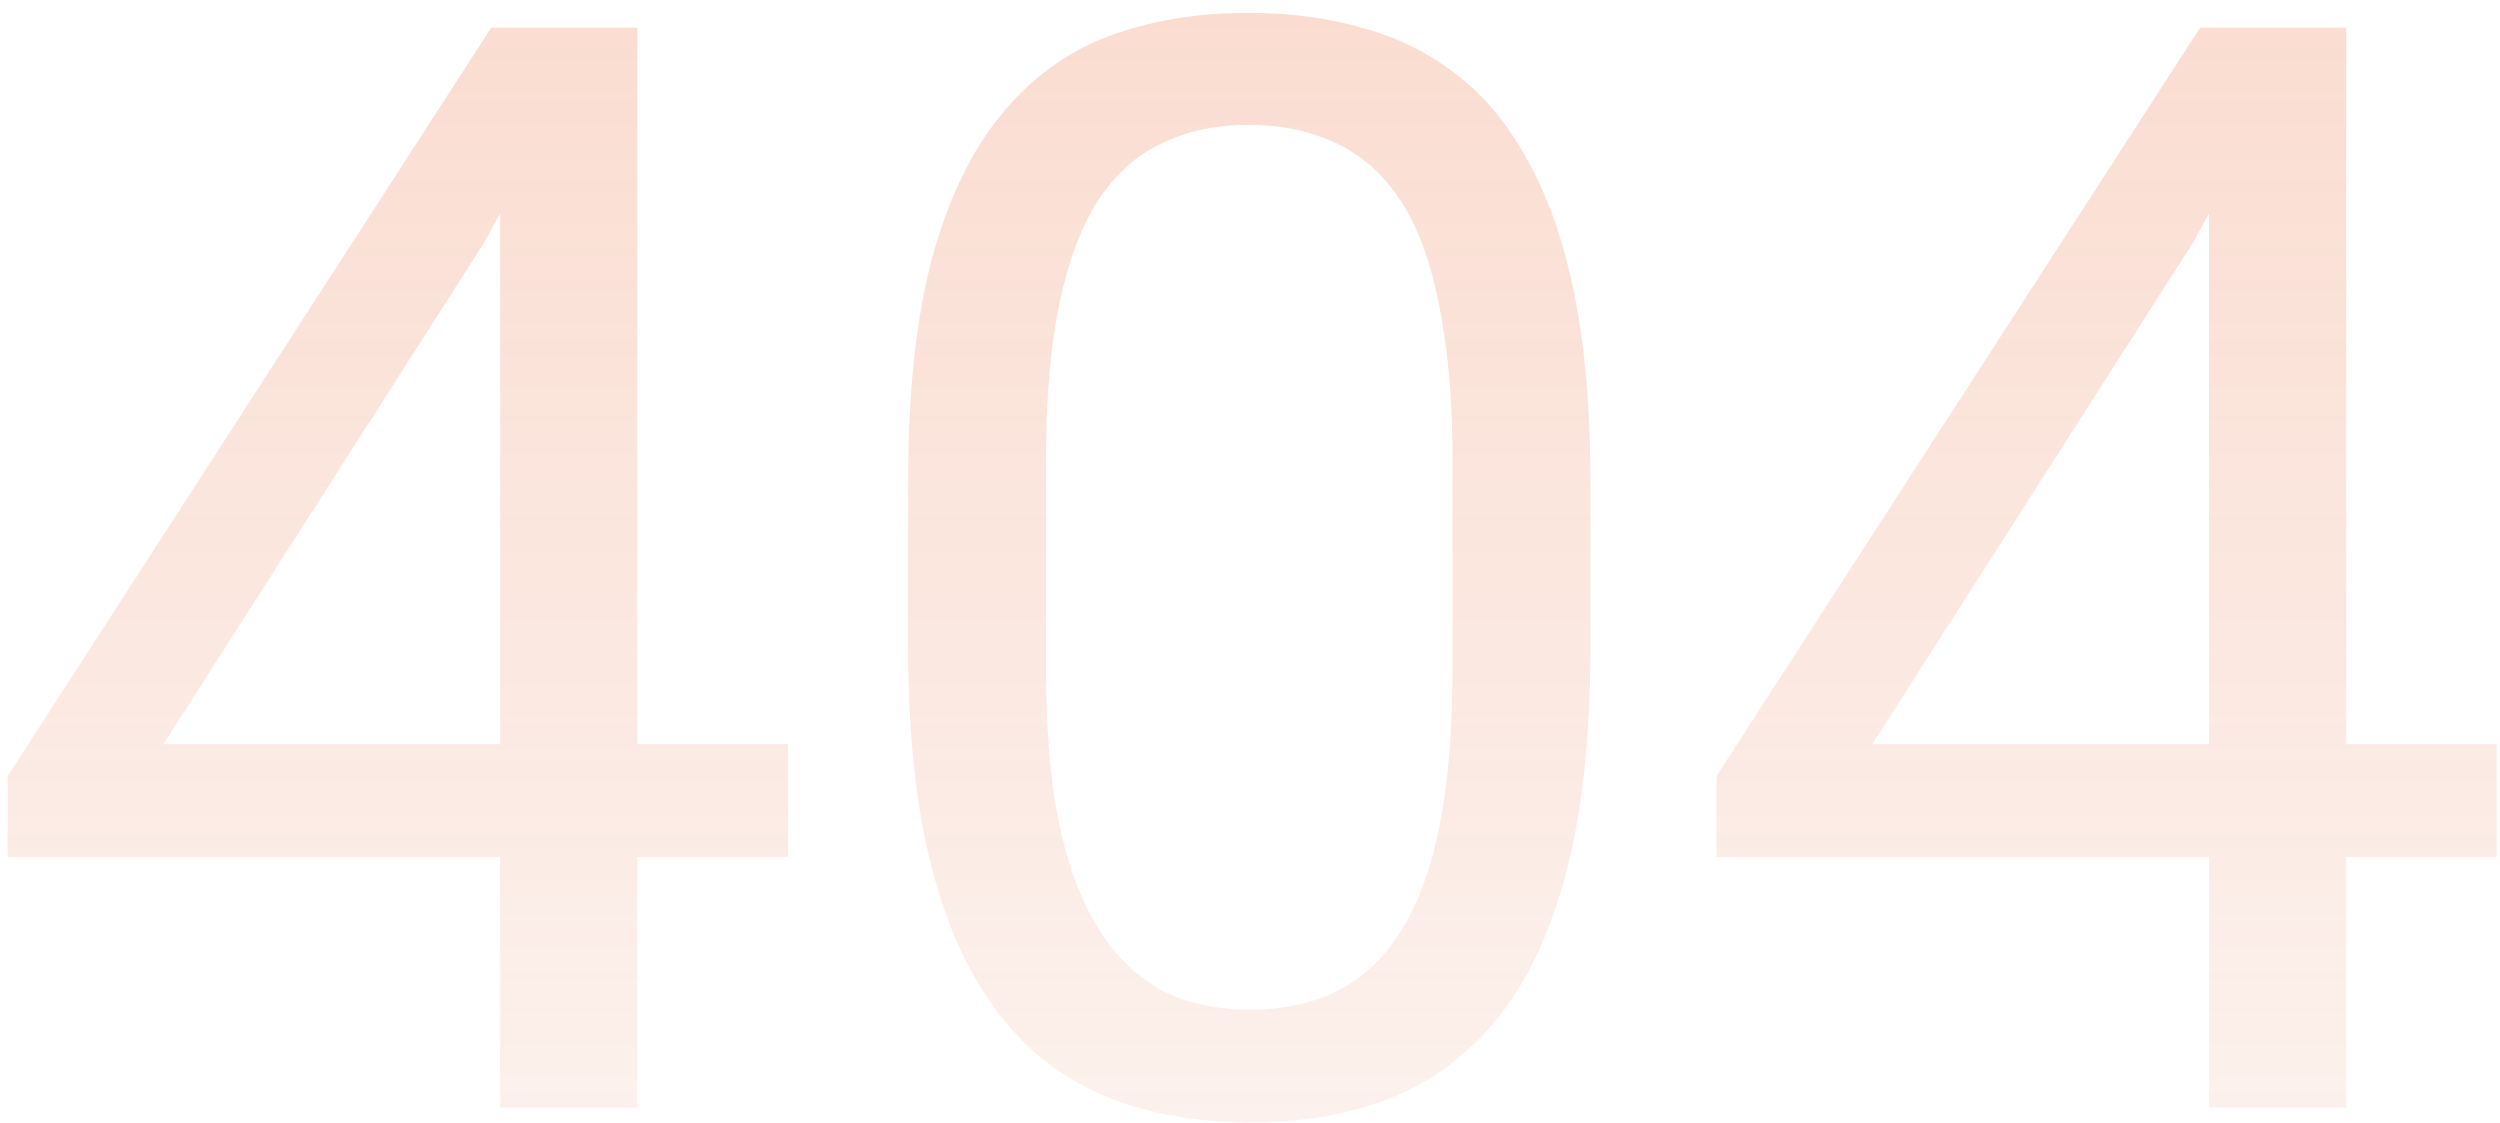   <svg
    width="158"
    height="71"
    viewBox="0 0 158 71"
    fill="none"
    xmlns="http://www.w3.org/2000/svg"
  >
    <path
      opacity="0.3"
      d="M49.797 47.031V54.156H0.484V49.047L31.047 1.75H38.125L30.531 15.438L10.328 47.031H49.797ZM40.281 1.75V70H31.609V1.75H40.281ZM100.516 30.438V40.844C100.516 46.438 100.016 51.156 99.016 55C98.016 58.844 96.578 61.938 94.703 64.281C92.828 66.625 90.562 68.328 87.906 69.391C85.281 70.422 82.312 70.938 79 70.938C76.375 70.938 73.953 70.609 71.734 69.953C69.516 69.297 67.516 68.25 65.734 66.812C63.984 65.344 62.484 63.438 61.234 61.094C59.984 58.75 59.031 55.906 58.375 52.562C57.719 49.219 57.391 45.312 57.391 40.844V30.438C57.391 24.844 57.891 20.156 58.891 16.375C59.922 12.594 61.375 9.562 63.25 7.281C65.125 4.969 67.375 3.312 70 2.312C72.656 1.312 75.625 0.812 78.906 0.812C81.562 0.812 84 1.141 86.219 1.797C88.469 2.422 90.469 3.438 92.219 4.844C93.969 6.219 95.453 8.062 96.672 10.375C97.922 12.656 98.875 15.453 99.531 18.766C100.188 22.078 100.516 25.969 100.516 30.438ZM91.797 42.25V28.984C91.797 25.922 91.609 23.234 91.234 20.922C90.891 18.578 90.375 16.578 89.688 14.922C89 13.266 88.125 11.922 87.062 10.891C86.031 9.859 84.828 9.109 83.453 8.641C82.109 8.141 80.594 7.891 78.906 7.891C76.844 7.891 75.016 8.281 73.422 9.062C71.828 9.812 70.484 11.016 69.391 12.672C68.328 14.328 67.516 16.5 66.953 19.188C66.391 21.875 66.109 25.141 66.109 28.984V42.25C66.109 45.312 66.281 48.016 66.625 50.359C67 52.703 67.547 54.734 68.266 56.453C68.984 58.141 69.859 59.531 70.891 60.625C71.922 61.719 73.109 62.531 74.453 63.062C75.828 63.562 77.344 63.812 79 63.812C81.125 63.812 82.984 63.406 84.578 62.594C86.172 61.781 87.5 60.516 88.562 58.797C89.656 57.047 90.469 54.812 91 52.094C91.531 49.344 91.797 46.062 91.797 42.25ZM157.797 47.031V54.156H108.484V49.047L139.047 1.75H146.125L138.531 15.438L118.328 47.031H157.797ZM148.281 1.75V70H139.609V1.75H148.281Z"
      fill="url(#paint0_linear_4357_91145)"
    />
    <defs>
      <linearGradient
        id="paint0_linear_4357_91145"
        x1="79"
        y1="-41.857"
        x2="79"
        y2="101"
        gradientUnits="userSpaceOnUse"
      >
        <stop stop-color="#F3652B" />
        <stop
          offset="1"
          stop-color="#D95C2A"
          stop-opacity="0.1"
        />
      </linearGradient>
    </defs>
  </svg>
